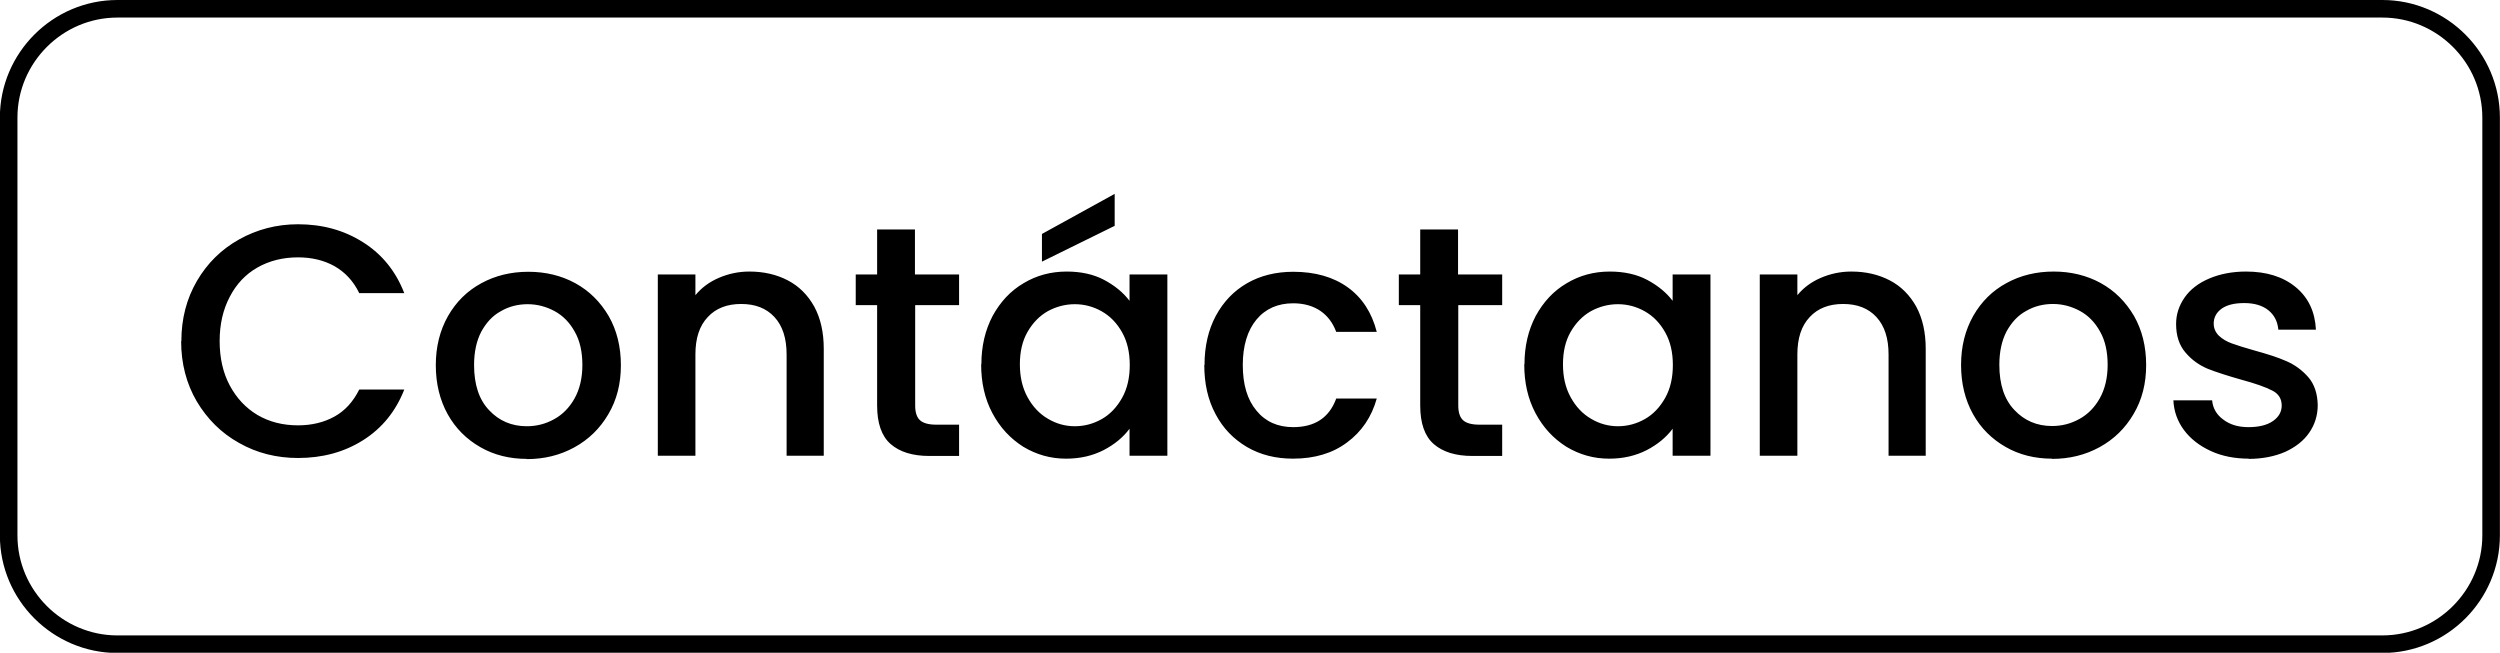 <?xml version="1.0" encoding="UTF-8"?>
<!DOCTYPE svg PUBLIC "-//W3C//DTD SVG 1.1//EN" "http://www.w3.org/Graphics/SVG/1.1/DTD/svg11.dtd">
<!-- Creator: CorelDRAW -->
<svg xmlns="http://www.w3.org/2000/svg" xml:space="preserve" width="50.352mm" height="13.147mm" version="1.1" style="shape-rendering:geometricPrecision; text-rendering:geometricPrecision; image-rendering:optimizeQuality; fill-rule:evenodd; clip-rule:evenodd"
viewBox="0 0 111.02 28.99"
 xmlns:xlink="http://www.w3.org/1999/xlink"
 xmlns:xodm="http://www.corel.com/coreldraw/odm/2003">
 <defs>
  <style type="text/css">
   <![CDATA[
    .str0 {stroke:black;stroke-width:0.78;stroke-miterlimit:22.926}
    .fil0 {fill:none}
    .fil1 {fill:black;fill-rule:nonzero}
   ]]>
  </style>
 </defs>
 <g id="Capa_x0020_1">
  <path class="fil0 str0" d="M5.21 0.39l100.59 0c2.65,0 4.83,2.17 4.83,4.83l0 18.56c0,2.65 -2.17,4.83 -4.83,4.83l-100.59 0c-2.65,0 -4.83,-2.17 -4.83,-4.83l0 -18.56c0,-2.65 2.17,-4.83 4.83,-4.83z"/>
  <path class="fil1" d="M8.05 15.15c0,-0.99 0.23,-1.88 0.69,-2.67 0.46,-0.79 1.09,-1.41 1.88,-1.85 0.79,-0.44 1.66,-0.67 2.61,-0.67 1.08,0 2.04,0.26 2.89,0.8 0.84,0.53 1.45,1.28 1.83,2.26l-2 0c-0.26,-0.54 -0.63,-0.93 -1.1,-1.2 -0.47,-0.26 -1.01,-0.39 -1.62,-0.39 -0.67,0 -1.27,0.15 -1.8,0.45 -0.53,0.3 -0.94,0.74 -1.23,1.3 -0.3,0.57 -0.45,1.22 -0.45,1.97 0,0.75 0.15,1.41 0.45,1.97 0.3,0.56 0.71,1 1.23,1.31 0.53,0.31 1.13,0.46 1.8,0.46 0.61,0 1.15,-0.13 1.62,-0.39 0.47,-0.26 0.83,-0.66 1.1,-1.2l2 0c-0.38,0.97 -0.99,1.72 -1.83,2.25 -0.84,0.53 -1.8,0.79 -2.89,0.79 -0.95,0 -1.83,-0.22 -2.62,-0.67 -0.79,-0.44 -1.41,-1.06 -1.88,-1.85 -0.46,-0.79 -0.69,-1.68 -0.69,-2.67l0 0.01zm15.34 5.23c-0.76,0 -1.45,-0.17 -2.06,-0.52 -0.61,-0.35 -1.1,-0.83 -1.45,-1.46 -0.35,-0.63 -0.53,-1.36 -0.53,-2.18 0,-0.82 0.18,-1.54 0.54,-2.18 0.36,-0.63 0.85,-1.12 1.48,-1.46 0.62,-0.34 1.32,-0.51 2.09,-0.51 0.77,0 1.47,0.17 2.09,0.51 0.62,0.34 1.11,0.83 1.48,1.46 0.36,0.63 0.54,1.36 0.54,2.18 0,0.82 -0.18,1.54 -0.56,2.18 -0.37,0.63 -0.87,1.12 -1.51,1.47 -0.64,0.35 -1.34,0.52 -2.11,0.52l0 -0zm0 -1.45c0.43,0 0.83,-0.1 1.21,-0.31 0.37,-0.2 0.68,-0.51 0.91,-0.92 0.23,-0.41 0.35,-0.91 0.35,-1.49 0,-0.58 -0.11,-1.08 -0.34,-1.48 -0.22,-0.4 -0.52,-0.71 -0.89,-0.91 -0.37,-0.2 -0.77,-0.31 -1.2,-0.31 -0.43,0 -0.83,0.1 -1.19,0.31 -0.37,0.2 -0.65,0.51 -0.87,0.91 -0.21,0.4 -0.32,0.9 -0.32,1.48 0,0.87 0.22,1.54 0.67,2.01 0.44,0.47 1,0.71 1.67,0.71l-0 -0zm9.89 -6.87c0.63,0 1.2,0.13 1.7,0.39 0.5,0.26 0.89,0.65 1.18,1.17 0.28,0.52 0.42,1.14 0.42,1.87l0 4.75 -1.65 0 0 -4.5c0,-0.72 -0.18,-1.27 -0.54,-1.66 -0.36,-0.39 -0.85,-0.58 -1.48,-0.58 -0.62,0 -1.12,0.19 -1.48,0.58 -0.37,0.39 -0.55,0.94 -0.55,1.66l0 4.5 -1.67 0 0 -8.05 1.67 0 0 0.92c0.27,-0.33 0.62,-0.59 1.04,-0.77 0.42,-0.18 0.87,-0.28 1.35,-0.28l0 -0zm7.36 1.49l0 4.46c0,0.3 0.07,0.52 0.21,0.65 0.14,0.13 0.38,0.2 0.72,0.2l1.02 0 0 1.39 -1.32 0c-0.75,0 -1.32,-0.18 -1.72,-0.53 -0.4,-0.35 -0.6,-0.92 -0.6,-1.71l0 -4.46 -0.95 0 0 -1.36 0.95 0 0 -2 1.68 0 0 2 1.96 0 0 1.36 -1.96 0 0 0zm2.94 2.63c0,-0.81 0.17,-1.52 0.5,-2.15 0.34,-0.62 0.79,-1.11 1.37,-1.45 0.58,-0.35 1.22,-0.52 1.92,-0.52 0.63,0 1.19,0.12 1.66,0.37 0.47,0.25 0.85,0.56 1.13,0.93l0 -1.17 1.68 0 0 8.05 -1.68 0 0 -1.2c-0.28,0.38 -0.67,0.7 -1.15,0.95 -0.49,0.25 -1.04,0.38 -1.67,0.38 -0.69,0 -1.32,-0.18 -1.9,-0.53 -0.57,-0.36 -1.03,-0.85 -1.37,-1.49 -0.34,-0.64 -0.5,-1.36 -0.5,-2.17l0 0zm6.59 0.03c0,-0.56 -0.11,-1.04 -0.34,-1.45 -0.23,-0.41 -0.53,-0.72 -0.9,-0.93 -0.37,-0.21 -0.77,-0.32 -1.2,-0.32 -0.43,0 -0.83,0.11 -1.2,0.31 -0.37,0.21 -0.67,0.52 -0.9,0.92 -0.23,0.4 -0.34,0.88 -0.34,1.44 0,0.56 0.11,1.04 0.34,1.46 0.23,0.42 0.53,0.74 0.91,0.96 0.37,0.22 0.77,0.33 1.19,0.33 0.43,0 0.83,-0.11 1.2,-0.32 0.37,-0.21 0.67,-0.53 0.9,-0.94 0.23,-0.41 0.34,-0.9 0.34,-1.45l0 0zm-0.67 -6.18l-3.23 1.59 0 -1.23 3.23 -1.78 0 1.42zm3.99 6.18c0,-0.83 0.17,-1.56 0.5,-2.18 0.34,-0.63 0.8,-1.11 1.39,-1.45 0.59,-0.34 1.28,-0.51 2.05,-0.51 0.97,0 1.78,0.23 2.42,0.69 0.64,0.46 1.07,1.12 1.29,1.98l-1.8 0c-0.15,-0.4 -0.38,-0.71 -0.7,-0.93 -0.32,-0.22 -0.73,-0.34 -1.21,-0.34 -0.68,0 -1.23,0.24 -1.63,0.72 -0.4,0.48 -0.61,1.16 -0.61,2.02 0,0.87 0.2,1.54 0.61,2.03 0.4,0.49 0.95,0.73 1.63,0.73 0.96,0 1.6,-0.42 1.91,-1.27l1.8 0c-0.23,0.82 -0.67,1.47 -1.32,1.95 -0.64,0.48 -1.44,0.72 -2.4,0.72 -0.77,0 -1.45,-0.17 -2.05,-0.52 -0.59,-0.35 -1.06,-0.83 -1.39,-1.46 -0.34,-0.63 -0.5,-1.36 -0.5,-2.18l-0 -0zm11.27 -2.66l0 4.46c0,0.3 0.07,0.52 0.21,0.65 0.14,0.13 0.38,0.2 0.72,0.2l1.02 0 0 1.39 -1.32 0c-0.75,0 -1.32,-0.18 -1.72,-0.53 -0.4,-0.35 -0.6,-0.92 -0.6,-1.71l0 -4.46 -0.95 0 0 -1.36 0.95 0 0 -2 1.68 0 0 2 1.96 0 0 1.36 -1.96 0 0 0zm2.94 2.63c0,-0.81 0.17,-1.52 0.5,-2.15 0.34,-0.62 0.79,-1.11 1.37,-1.45 0.58,-0.35 1.22,-0.52 1.92,-0.52 0.63,0 1.19,0.12 1.66,0.37 0.47,0.25 0.85,0.56 1.13,0.93l0 -1.17 1.68 0 0 8.05 -1.68 0 0 -1.2c-0.28,0.38 -0.67,0.7 -1.15,0.95 -0.49,0.25 -1.04,0.38 -1.67,0.38 -0.69,0 -1.32,-0.18 -1.9,-0.53 -0.57,-0.36 -1.03,-0.85 -1.37,-1.49 -0.34,-0.64 -0.5,-1.36 -0.5,-2.17l0 0zm6.59 0.03c0,-0.56 -0.11,-1.04 -0.34,-1.45 -0.23,-0.41 -0.53,-0.72 -0.9,-0.93 -0.37,-0.21 -0.77,-0.32 -1.2,-0.32 -0.43,0 -0.83,0.11 -1.2,0.31 -0.37,0.21 -0.67,0.52 -0.9,0.92 -0.23,0.4 -0.34,0.88 -0.34,1.44 0,0.56 0.11,1.04 0.34,1.46 0.23,0.42 0.53,0.74 0.91,0.96 0.37,0.22 0.77,0.33 1.19,0.33 0.43,0 0.83,-0.11 1.2,-0.32 0.37,-0.21 0.67,-0.53 0.9,-0.94 0.23,-0.41 0.34,-0.9 0.34,-1.45l0 0zm7.93 -4.15c0.63,0 1.2,0.13 1.7,0.39 0.5,0.26 0.89,0.65 1.18,1.17 0.28,0.52 0.42,1.14 0.42,1.87l0 4.75 -1.65 0 0 -4.5c0,-0.72 -0.18,-1.27 -0.54,-1.66 -0.36,-0.39 -0.85,-0.58 -1.48,-0.58 -0.62,0 -1.12,0.19 -1.48,0.58 -0.37,0.39 -0.55,0.94 -0.55,1.66l0 4.5 -1.67 0 0 -8.05 1.67 0 0 0.92c0.27,-0.33 0.62,-0.59 1.04,-0.77 0.42,-0.18 0.87,-0.28 1.35,-0.28l0 -0zm8.91 8.31c-0.76,0 -1.45,-0.17 -2.06,-0.52 -0.61,-0.35 -1.1,-0.83 -1.45,-1.46 -0.35,-0.63 -0.53,-1.36 -0.53,-2.18 0,-0.82 0.18,-1.54 0.54,-2.18 0.36,-0.63 0.85,-1.12 1.48,-1.46 0.62,-0.34 1.32,-0.51 2.09,-0.51 0.77,0 1.47,0.17 2.09,0.51 0.62,0.34 1.11,0.83 1.48,1.46 0.36,0.63 0.54,1.36 0.54,2.18 0,0.82 -0.18,1.54 -0.56,2.18 -0.37,0.63 -0.87,1.12 -1.51,1.47 -0.64,0.35 -1.34,0.52 -2.11,0.52l0 -0zm0 -1.45c0.43,0 0.83,-0.1 1.21,-0.31 0.37,-0.2 0.68,-0.51 0.91,-0.92 0.23,-0.41 0.35,-0.91 0.35,-1.49 0,-0.58 -0.11,-1.08 -0.34,-1.48 -0.22,-0.4 -0.52,-0.71 -0.89,-0.91 -0.37,-0.2 -0.77,-0.31 -1.2,-0.31 -0.43,0 -0.83,0.1 -1.19,0.31 -0.37,0.2 -0.65,0.51 -0.87,0.91 -0.21,0.4 -0.32,0.9 -0.32,1.48 0,0.87 0.22,1.54 0.67,2.01 0.44,0.47 1,0.71 1.67,0.71l-0 -0zm8.75 1.45c-0.63,0 -1.2,-0.11 -1.7,-0.34 -0.5,-0.23 -0.9,-0.54 -1.19,-0.93 -0.29,-0.39 -0.45,-0.84 -0.47,-1.32l1.72 0c0.03,0.34 0.19,0.63 0.49,0.85 0.3,0.23 0.67,0.34 1.12,0.34 0.47,0 0.83,-0.09 1.09,-0.27 0.26,-0.18 0.39,-0.41 0.39,-0.69 0,-0.3 -0.14,-0.53 -0.43,-0.67 -0.29,-0.15 -0.74,-0.31 -1.37,-0.48 -0.6,-0.17 -1.1,-0.33 -1.48,-0.48 -0.38,-0.16 -0.71,-0.39 -0.99,-0.72 -0.28,-0.32 -0.42,-0.75 -0.42,-1.27 0,-0.43 0.13,-0.82 0.38,-1.18 0.25,-0.36 0.62,-0.64 1.09,-0.84 0.47,-0.2 1.02,-0.31 1.63,-0.31 0.92,0 1.65,0.23 2.21,0.69 0.56,0.46 0.86,1.09 0.9,1.89l-1.67 0c-0.03,-0.36 -0.18,-0.65 -0.44,-0.86 -0.26,-0.21 -0.62,-0.32 -1.07,-0.32 -0.44,0 -0.77,0.08 -1.01,0.25 -0.23,0.17 -0.35,0.39 -0.35,0.66 0,0.21 0.08,0.39 0.23,0.54 0.16,0.15 0.35,0.26 0.57,0.34 0.22,0.08 0.56,0.19 0.99,0.31 0.58,0.16 1.06,0.31 1.44,0.48 0.37,0.16 0.7,0.4 0.97,0.71 0.27,0.31 0.41,0.73 0.42,1.24 0,0.46 -0.13,0.87 -0.38,1.23 -0.25,0.36 -0.61,0.64 -1.07,0.85 -0.46,0.2 -1.01,0.31 -1.63,0.31l-0 -0z"/>
 </g>
</svg>
